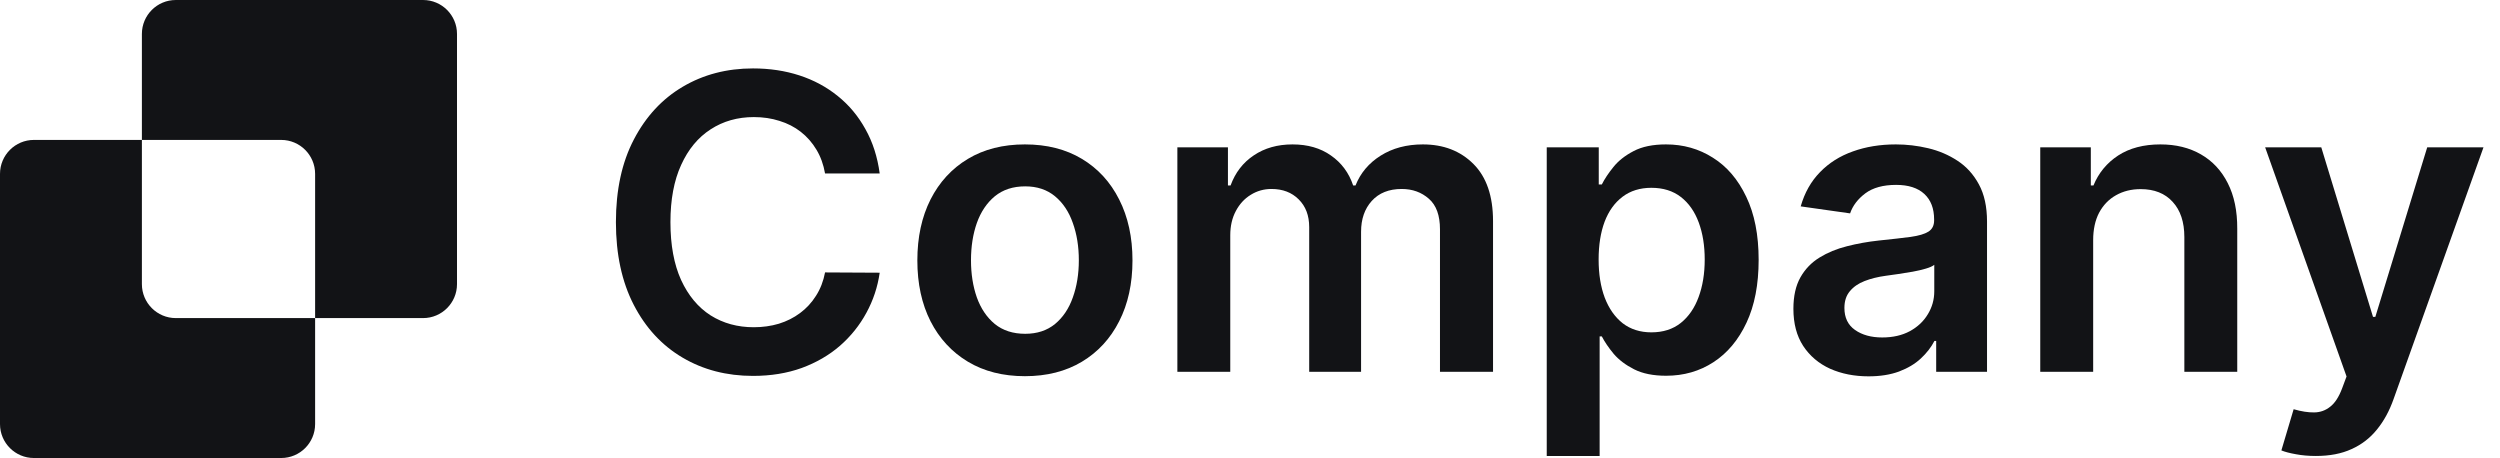 <svg width="131" height="24" viewBox="0 0 131 24" fill="none" xmlns="http://www.w3.org/2000/svg">
<path d="M7.435 1.778C7.435 0.796 8.231 0 9.213 0H22.168C23.151 0 23.947 0.796 23.947 1.778V14.889C23.947 15.871 23.151 16.668 22.168 16.668H16.512V9.111C16.512 8.129 15.716 7.332 14.734 7.332H7.435V1.778Z" fill="#121316"/>
<path d="M7.435 7.332H1.778C0.796 7.332 0 8.129 0 9.111V22.222C0 23.204 0.796 24 1.778 24H14.734C15.716 24 16.512 23.204 16.512 22.222V16.668H9.213C8.231 16.668 7.435 15.871 7.435 14.889V7.332Z" fill="#121316"/>
<path d="M46.096 9.091H43.233C43.151 8.621 43 8.205 42.781 7.842C42.561 7.475 42.288 7.163 41.961 6.908C41.635 6.653 41.262 6.462 40.843 6.334C40.43 6.201 39.983 6.135 39.503 6.135C38.651 6.135 37.895 6.349 37.236 6.778C36.578 7.202 36.062 7.825 35.69 8.647C35.317 9.463 35.131 10.461 35.131 11.641C35.131 12.84 35.317 13.851 35.69 14.673C36.067 15.49 36.583 16.108 37.236 16.526C37.895 16.94 38.648 17.147 39.495 17.147C39.965 17.147 40.404 17.085 40.813 16.963C41.226 16.835 41.596 16.649 41.923 16.404C42.255 16.159 42.533 15.858 42.758 15.5C42.987 15.143 43.146 14.735 43.233 14.275L46.096 14.29C45.989 15.036 45.757 15.735 45.4 16.389C45.047 17.042 44.585 17.619 44.014 18.119C43.442 18.614 42.773 19.002 42.007 19.283C41.242 19.559 40.392 19.697 39.457 19.697C38.079 19.697 36.849 19.378 35.766 18.739C34.684 18.101 33.831 17.18 33.209 15.975C32.586 14.77 32.274 13.325 32.274 11.641C32.274 9.951 32.588 8.506 33.216 7.306C33.844 6.102 34.699 5.18 35.782 4.542C36.864 3.904 38.089 3.585 39.457 3.585C40.33 3.585 41.142 3.707 41.892 3.952C42.643 4.197 43.312 4.557 43.899 5.032C44.486 5.502 44.968 6.079 45.346 6.763C45.729 7.442 45.979 8.218 46.096 9.091Z" fill="#121316"/>
<path fill-rule="evenodd" clip-rule="evenodd" d="M50.719 18.954C51.561 19.459 52.557 19.712 53.706 19.712C54.854 19.712 55.85 19.459 56.692 18.954C57.534 18.448 58.185 17.741 58.645 16.833C59.109 15.924 59.342 14.862 59.342 13.647C59.342 12.432 59.109 11.367 58.645 10.454C58.185 9.54 57.534 8.83 56.692 8.325C55.85 7.819 54.854 7.567 53.706 7.567C52.557 7.567 51.561 7.819 50.719 8.325C49.877 8.83 49.223 9.54 48.759 10.454C48.299 11.367 48.069 12.432 48.069 13.647C48.069 14.862 48.299 15.924 48.759 16.833C49.223 17.741 49.877 18.448 50.719 18.954ZM55.283 16.978C54.864 17.32 54.344 17.491 53.721 17.491C53.083 17.491 52.552 17.32 52.128 16.978C51.709 16.631 51.395 16.166 51.186 15.584C50.982 15.002 50.88 14.354 50.88 13.639C50.88 12.919 50.982 12.269 51.186 11.687C51.395 11.1 51.709 10.632 52.128 10.285C52.552 9.938 53.083 9.765 53.721 9.765C54.344 9.765 54.864 9.938 55.283 10.285C55.702 10.632 56.013 11.1 56.217 11.687C56.426 12.269 56.531 12.919 56.531 13.639C56.531 14.354 56.426 15.002 56.217 15.584C56.013 16.166 55.702 16.631 55.283 16.978Z" fill="#121316"/>
<path d="M61.694 19.482V7.72H64.344V9.719H64.482C64.727 9.045 65.133 8.519 65.699 8.141C66.266 7.758 66.942 7.567 67.729 7.567C68.525 7.567 69.196 7.761 69.743 8.149C70.294 8.532 70.682 9.055 70.906 9.719H71.029C71.289 9.065 71.728 8.544 72.346 8.156C72.969 7.763 73.707 7.567 74.559 7.567C75.642 7.567 76.525 7.909 77.209 8.593C77.893 9.277 78.235 10.275 78.235 11.587V19.482H75.455V12.016C75.455 11.286 75.261 10.752 74.873 10.415C74.485 10.073 74.01 9.902 73.449 9.902C72.78 9.902 72.257 10.112 71.879 10.53C71.506 10.944 71.32 11.482 71.32 12.146V19.482H68.602V11.901C68.602 11.293 68.418 10.809 68.05 10.446C67.688 10.084 67.213 9.902 66.626 9.902C66.228 9.902 65.865 10.005 65.538 10.209C65.212 10.408 64.951 10.691 64.757 11.059C64.563 11.421 64.466 11.845 64.466 12.33V19.482H61.694Z" fill="#121316"/>
<path fill-rule="evenodd" clip-rule="evenodd" d="M81.049 7.72V23.893H83.821V17.629H83.936C84.084 17.915 84.291 18.219 84.556 18.54C84.827 18.857 85.184 19.127 85.629 19.352C86.073 19.577 86.632 19.689 87.306 19.689C88.23 19.689 89.057 19.452 89.787 18.977C90.517 18.502 91.094 17.813 91.517 16.909C91.941 16.006 92.153 14.908 92.153 13.616C92.153 12.309 91.936 11.207 91.502 10.308C91.073 9.405 90.491 8.723 89.756 8.264C89.026 7.799 88.207 7.567 87.298 7.567C86.609 7.567 86.042 7.684 85.598 7.919C85.154 8.149 84.802 8.427 84.541 8.754C84.281 9.075 84.079 9.379 83.936 9.665H83.775V7.72H81.049ZM84.089 15.6C83.875 15.028 83.768 14.362 83.768 13.601C83.768 12.84 83.872 12.179 84.082 11.618C84.296 11.056 84.61 10.62 85.024 10.308C85.437 9.997 85.94 9.841 86.532 9.841C87.15 9.841 87.665 10.002 88.079 10.323C88.493 10.645 88.804 11.089 89.013 11.656C89.223 12.223 89.327 12.871 89.327 13.601C89.327 14.336 89.22 14.992 89.006 15.569C88.796 16.141 88.485 16.593 88.071 16.924C87.658 17.251 87.145 17.415 86.532 17.415C85.945 17.415 85.445 17.256 85.031 16.94C84.623 16.618 84.309 16.172 84.089 15.6Z" fill="#121316"/>
<path fill-rule="evenodd" clip-rule="evenodd" d="M97.91 19.72C97.165 19.72 96.493 19.587 95.896 19.321C95.304 19.051 94.834 18.653 94.487 18.127C94.145 17.601 93.974 16.953 93.974 16.182C93.974 15.518 94.097 14.969 94.341 14.535C94.587 14.101 94.921 13.754 95.345 13.494C95.768 13.233 96.246 13.037 96.777 12.904C97.313 12.766 97.867 12.667 98.438 12.605C99.128 12.534 99.687 12.47 100.115 12.414C100.544 12.353 100.856 12.261 101.05 12.138C101.249 12.011 101.348 11.814 101.348 11.549V11.503C101.348 10.926 101.177 10.479 100.835 10.163C100.493 9.846 100.001 9.688 99.357 9.688C98.678 9.688 98.14 9.836 97.742 10.132C97.349 10.428 97.083 10.778 96.945 11.181L94.357 10.814C94.561 10.099 94.898 9.502 95.368 9.022C95.837 8.537 96.412 8.174 97.091 7.934C97.77 7.689 98.52 7.567 99.342 7.567C99.909 7.567 100.473 7.633 101.034 7.766C101.596 7.899 102.109 8.118 102.574 8.424C103.038 8.726 103.411 9.137 103.692 9.657C103.977 10.178 104.12 10.829 104.12 11.61V19.482H101.456V17.866H101.364C101.195 18.193 100.958 18.5 100.651 18.785C100.35 19.066 99.97 19.293 99.51 19.467C99.056 19.635 98.523 19.72 97.91 19.72ZM98.63 17.683C99.186 17.683 99.669 17.573 100.077 17.353C100.486 17.129 100.8 16.833 101.019 16.465C101.244 16.098 101.356 15.697 101.356 15.263V13.877C101.269 13.948 101.121 14.015 100.912 14.076C100.708 14.137 100.478 14.191 100.223 14.237C99.967 14.283 99.715 14.323 99.465 14.359C99.214 14.395 98.997 14.425 98.814 14.451C98.4 14.507 98.03 14.599 97.703 14.727C97.376 14.854 97.119 15.033 96.93 15.263C96.741 15.487 96.647 15.778 96.647 16.136C96.647 16.646 96.833 17.032 97.206 17.292C97.578 17.552 98.053 17.683 98.63 17.683Z" fill="#121316"/>
<path d="M109.682 19.482V12.59C109.682 12.024 109.786 11.541 109.995 11.143C110.21 10.745 110.503 10.441 110.876 10.232C111.254 10.017 111.685 9.91 112.17 9.91C112.885 9.91 113.444 10.132 113.847 10.576C114.256 11.02 114.46 11.636 114.46 12.422V19.482H117.232V11.993C117.237 11.054 117.071 10.255 116.734 9.596C116.402 8.937 115.933 8.435 115.325 8.087C114.723 7.74 114.016 7.567 113.204 7.567C112.326 7.567 111.588 7.761 110.991 8.149C110.399 8.537 109.967 9.06 109.697 9.719H109.559V7.72H106.909V19.482H109.682Z" fill="#121316"/>
<path d="M120.302 23.801C120.624 23.863 120.973 23.893 121.351 23.893C122.076 23.893 122.699 23.773 123.22 23.533C123.746 23.298 124.19 22.956 124.552 22.507C124.915 22.063 125.206 21.529 125.425 20.907L130.135 7.72H127.186L124.468 16.603H124.345L121.635 7.72H118.694L122.959 19.727L122.722 20.363C122.554 20.807 122.347 21.124 122.102 21.312C121.862 21.506 121.584 21.606 121.267 21.611C120.951 21.616 120.591 21.56 120.187 21.443L119.544 23.602C119.733 23.679 119.986 23.745 120.302 23.801Z" fill="#121316"/>
</svg>
